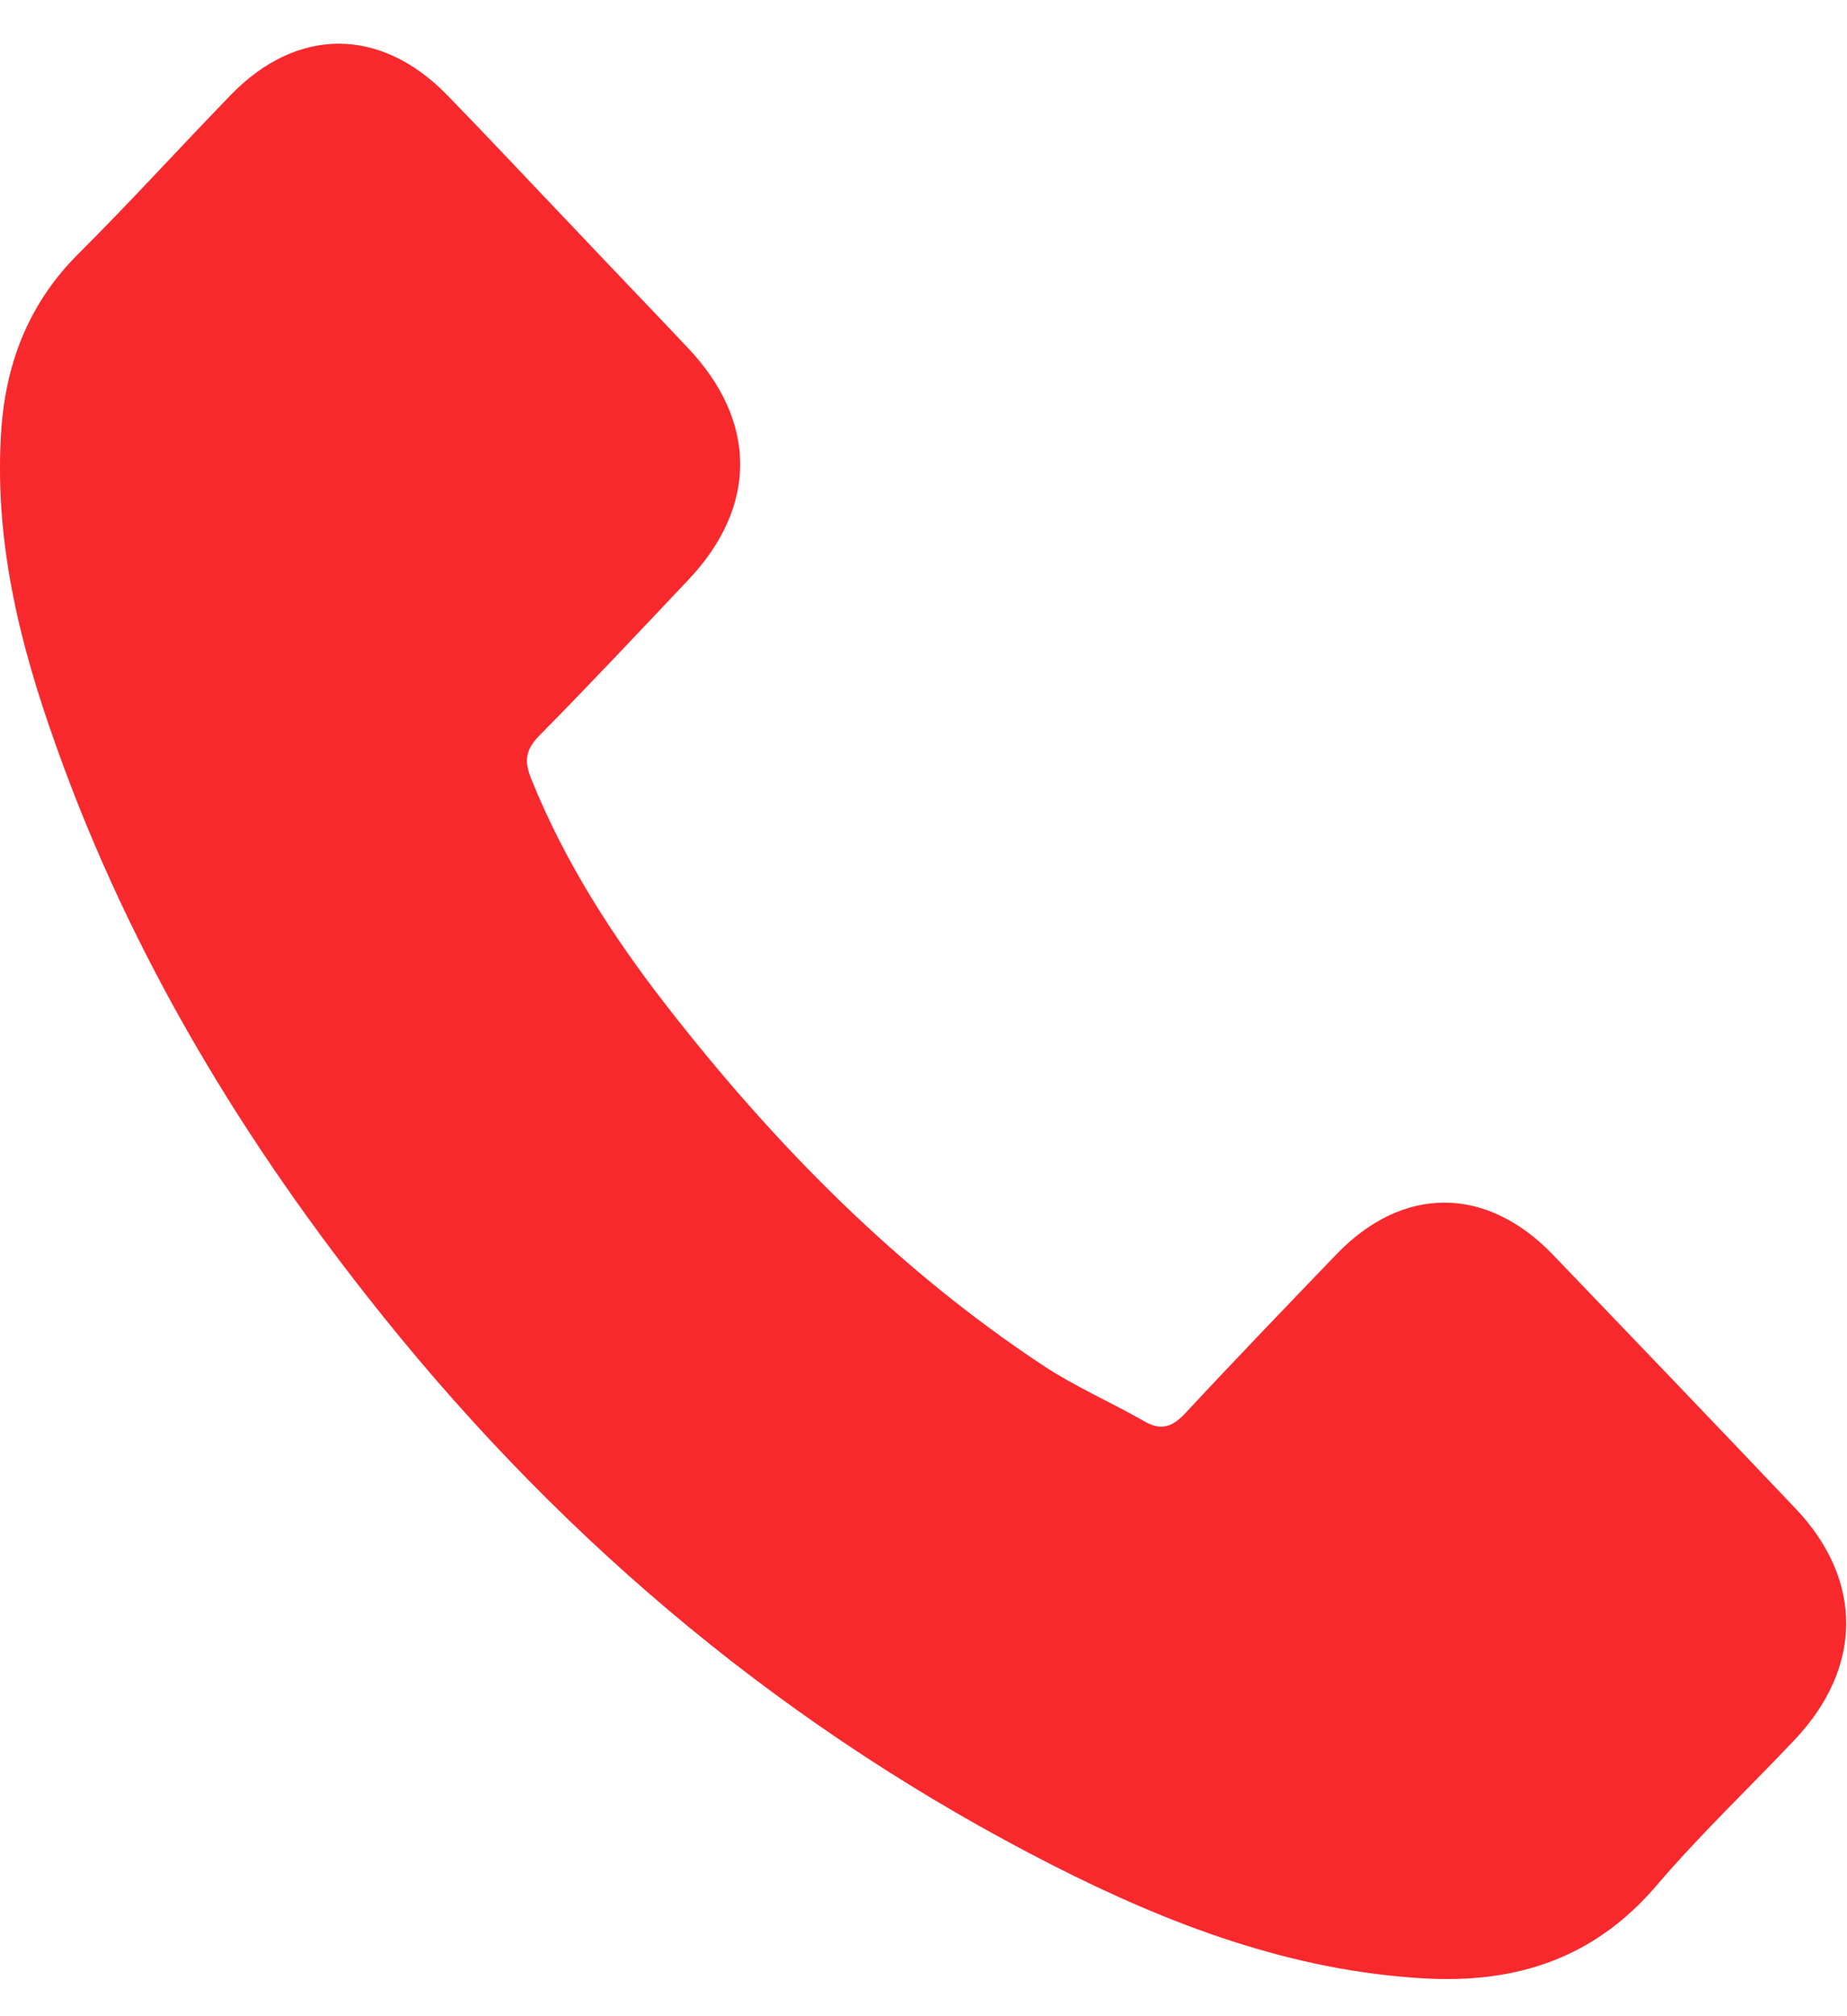 <svg width="33" height="36" viewBox="0 0 33 36" fill="none" xmlns="http://www.w3.org/2000/svg">
<path d="M27.741 22.398C26.549 21.165 25.061 21.165 23.876 22.398C22.973 23.337 22.069 24.275 21.181 25.23C20.938 25.492 20.733 25.548 20.437 25.373C19.852 25.039 19.23 24.768 18.668 24.402C16.048 22.676 13.854 20.457 11.91 17.959C10.945 16.718 10.087 15.39 9.487 13.895C9.366 13.592 9.389 13.393 9.624 13.147C10.528 12.232 11.409 11.293 12.297 10.355C13.535 9.05 13.535 7.523 12.289 6.21C11.583 5.463 10.877 4.731 10.171 3.983C9.442 3.22 8.721 2.448 7.984 1.692C6.792 0.475 5.304 0.475 4.119 1.7C3.208 2.639 2.335 3.601 1.408 4.524C0.55 5.375 0.118 6.417 0.026 7.634C-0.118 9.615 0.345 11.484 0.998 13.306C2.335 17.076 4.37 20.425 6.837 23.495C10.171 27.648 14.15 30.933 18.804 33.303C20.9 34.369 23.072 35.189 25.433 35.324C27.058 35.419 28.47 34.99 29.602 33.661C30.376 32.755 31.249 31.927 32.069 31.06C33.284 29.772 33.292 28.213 32.085 26.94C30.642 25.421 29.192 23.909 27.741 22.398Z" fill="#F8292D"/>
</svg>
